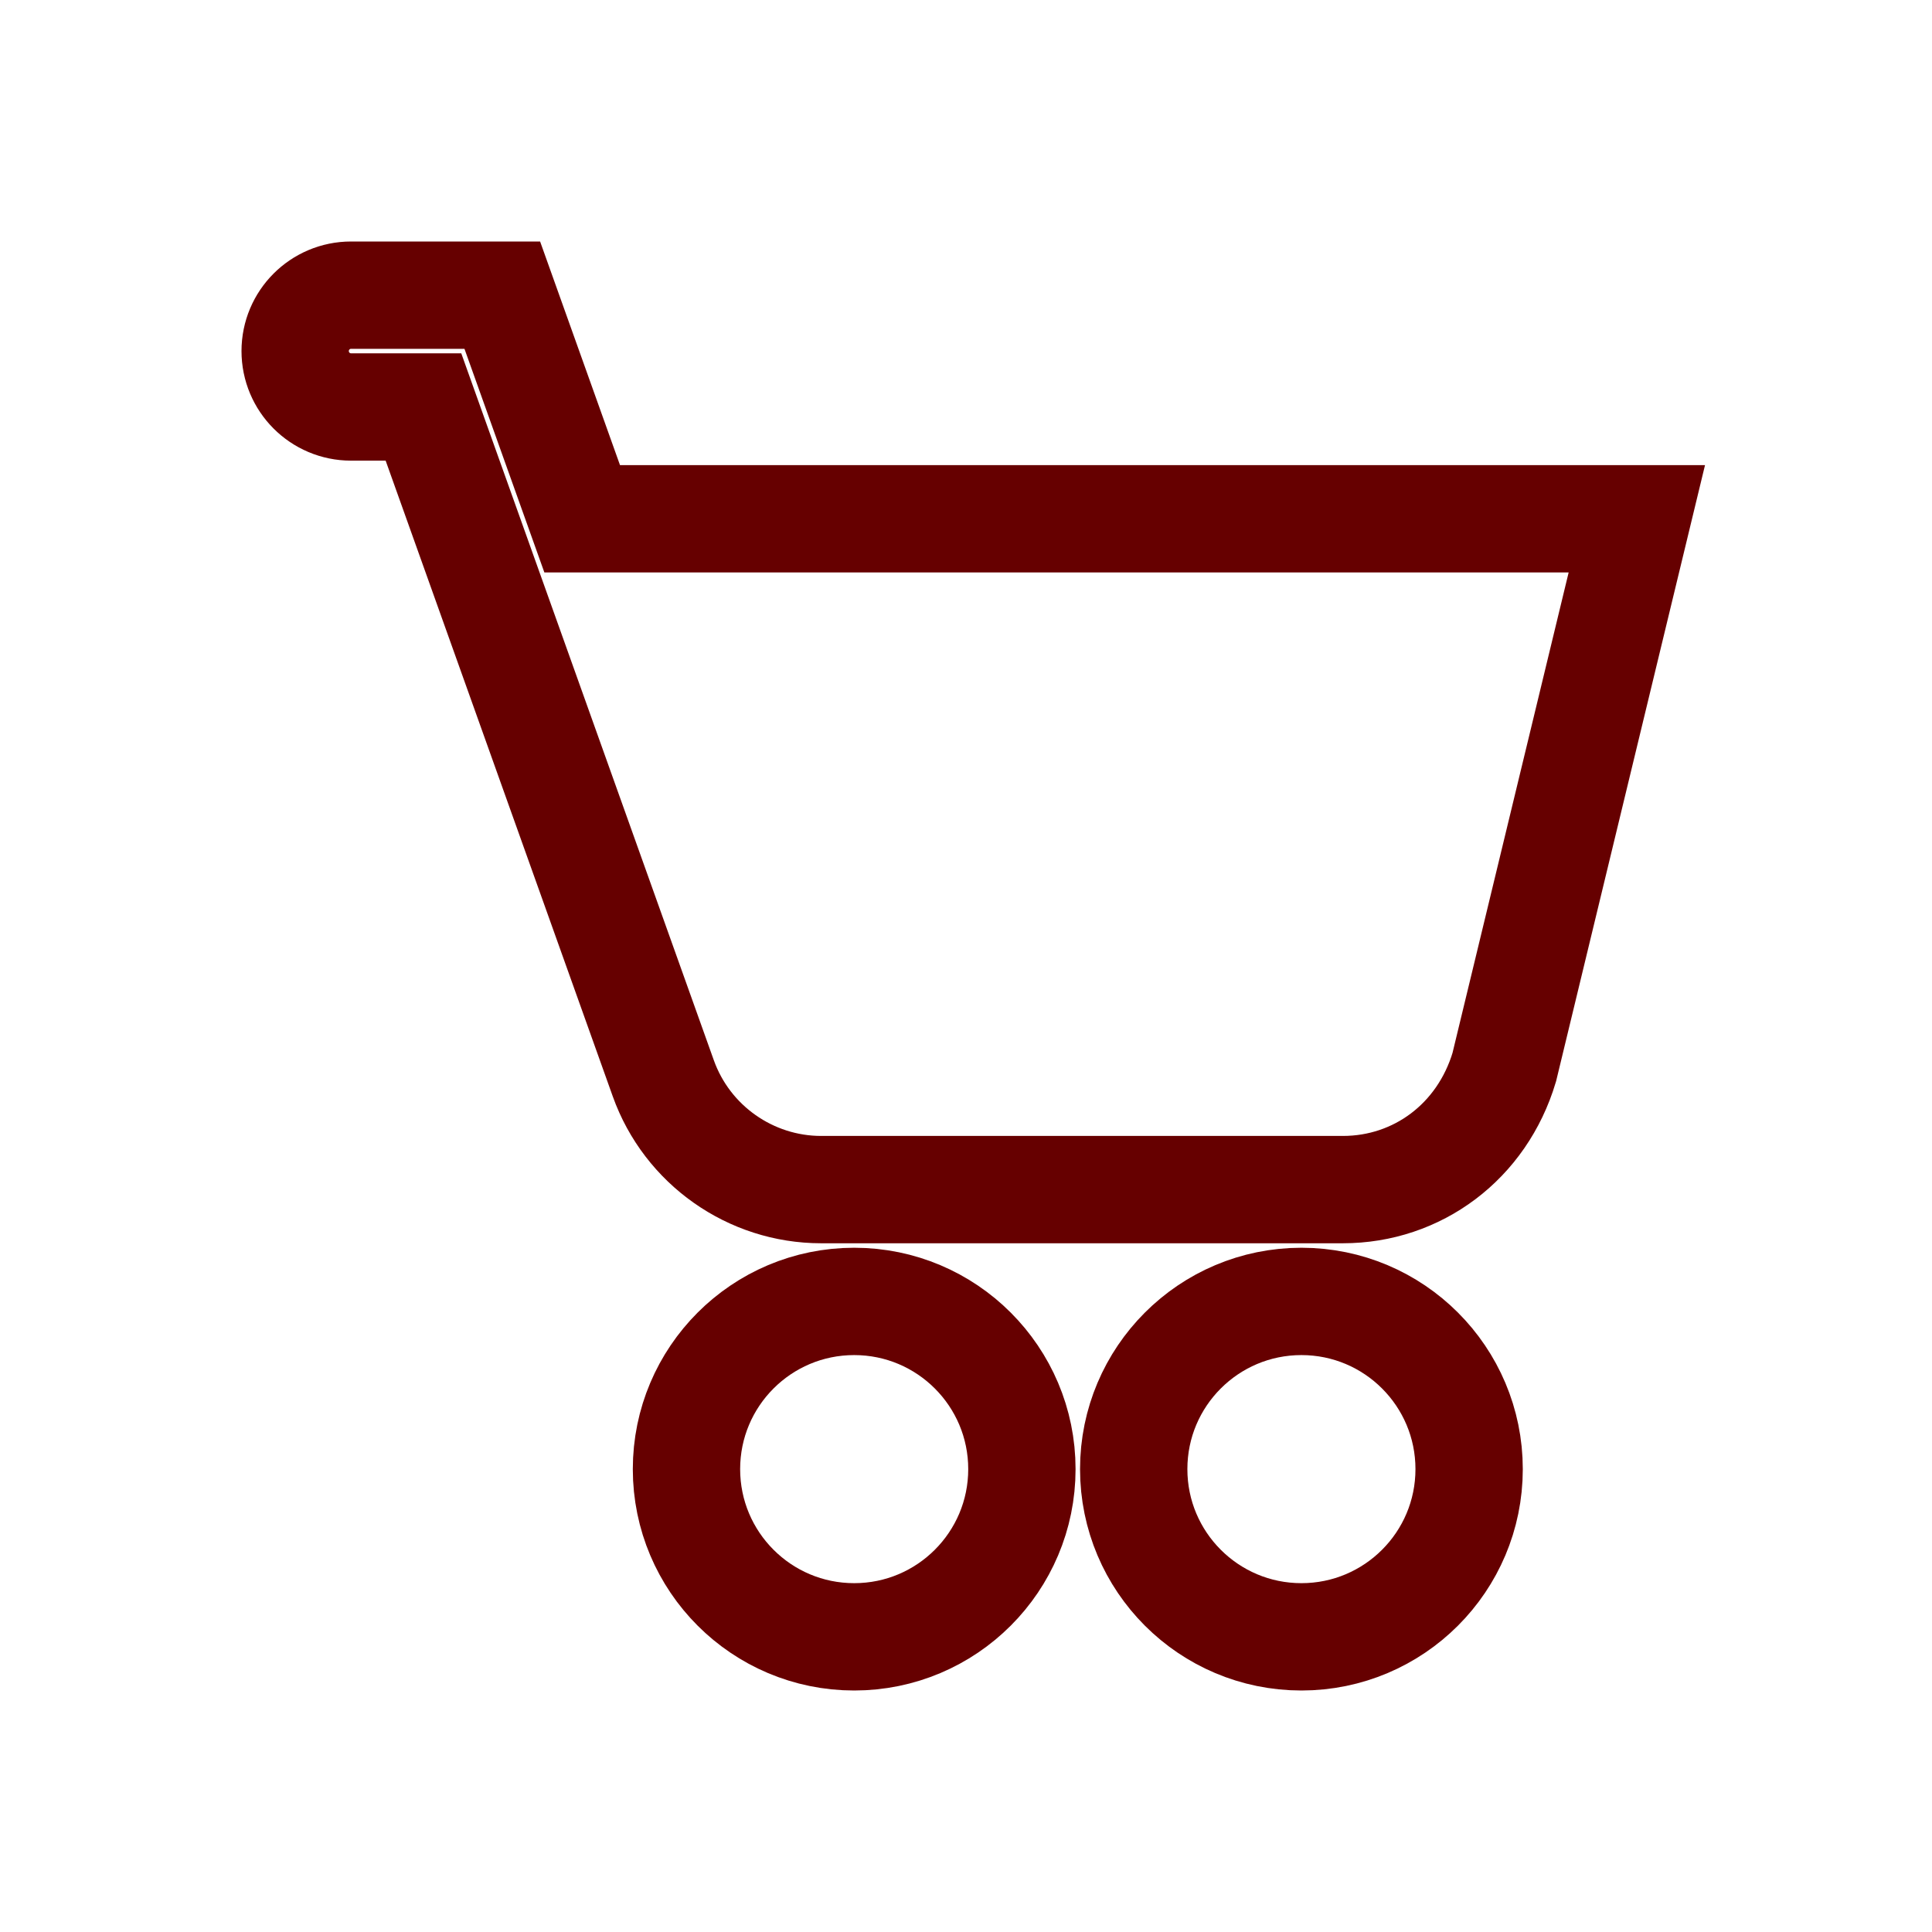 <?xml version="1.0" encoding="UTF-8"?>
<svg width="72px" height="72px" viewBox="0 0 72 72" version="1.1" xmlns="http://www.w3.org/2000/svg" xmlns:xlink="http://www.w3.org/1999/xlink">
    <title>Warenkorb</title>
    <g id="Warenkorb" stroke="none" stroke-width="1" fill="none" fill-rule="evenodd">
        <g>
            <rect id="Rectangle" fill-opacity="0" fill="#FFFFFF" x="0" y="0" width="72" height="72"></rect>
            <path d="M21.696,19.333 L18.719,11 L13.083,11 C11.931,11 11,11.933 11,13.083 C11,14.233 11.931,15.167 13.083,15.167 L15.781,15.167 L24.719,40.185 C25.604,42.667 27.969,44.333 30.602,44.333 L50.044,44.333 C52.825,44.333 55.231,42.544 56.06,39.771 L61,19.333 L21.696,19.333 Z M31.833,48.5 C28.381,48.5 25.583,51.298 25.583,54.75 C25.583,58.202 28.381,61 31.833,61 C35.285,61 38.083,58.202 38.083,54.75 C38.083,51.298 35.285,48.5 31.833,48.5 Z M48.5,48.5 C45.048,48.5 42.25,51.298 42.25,54.75 C42.25,58.202 45.048,61 48.5,61 C51.952,61 54.75,58.202 54.75,54.75 C54.75,51.298 51.952,48.5 48.5,48.5 Z" id="Stroke-1" stroke="#660000" stroke-width="4"></path>
        </g>
    </g>
</svg>